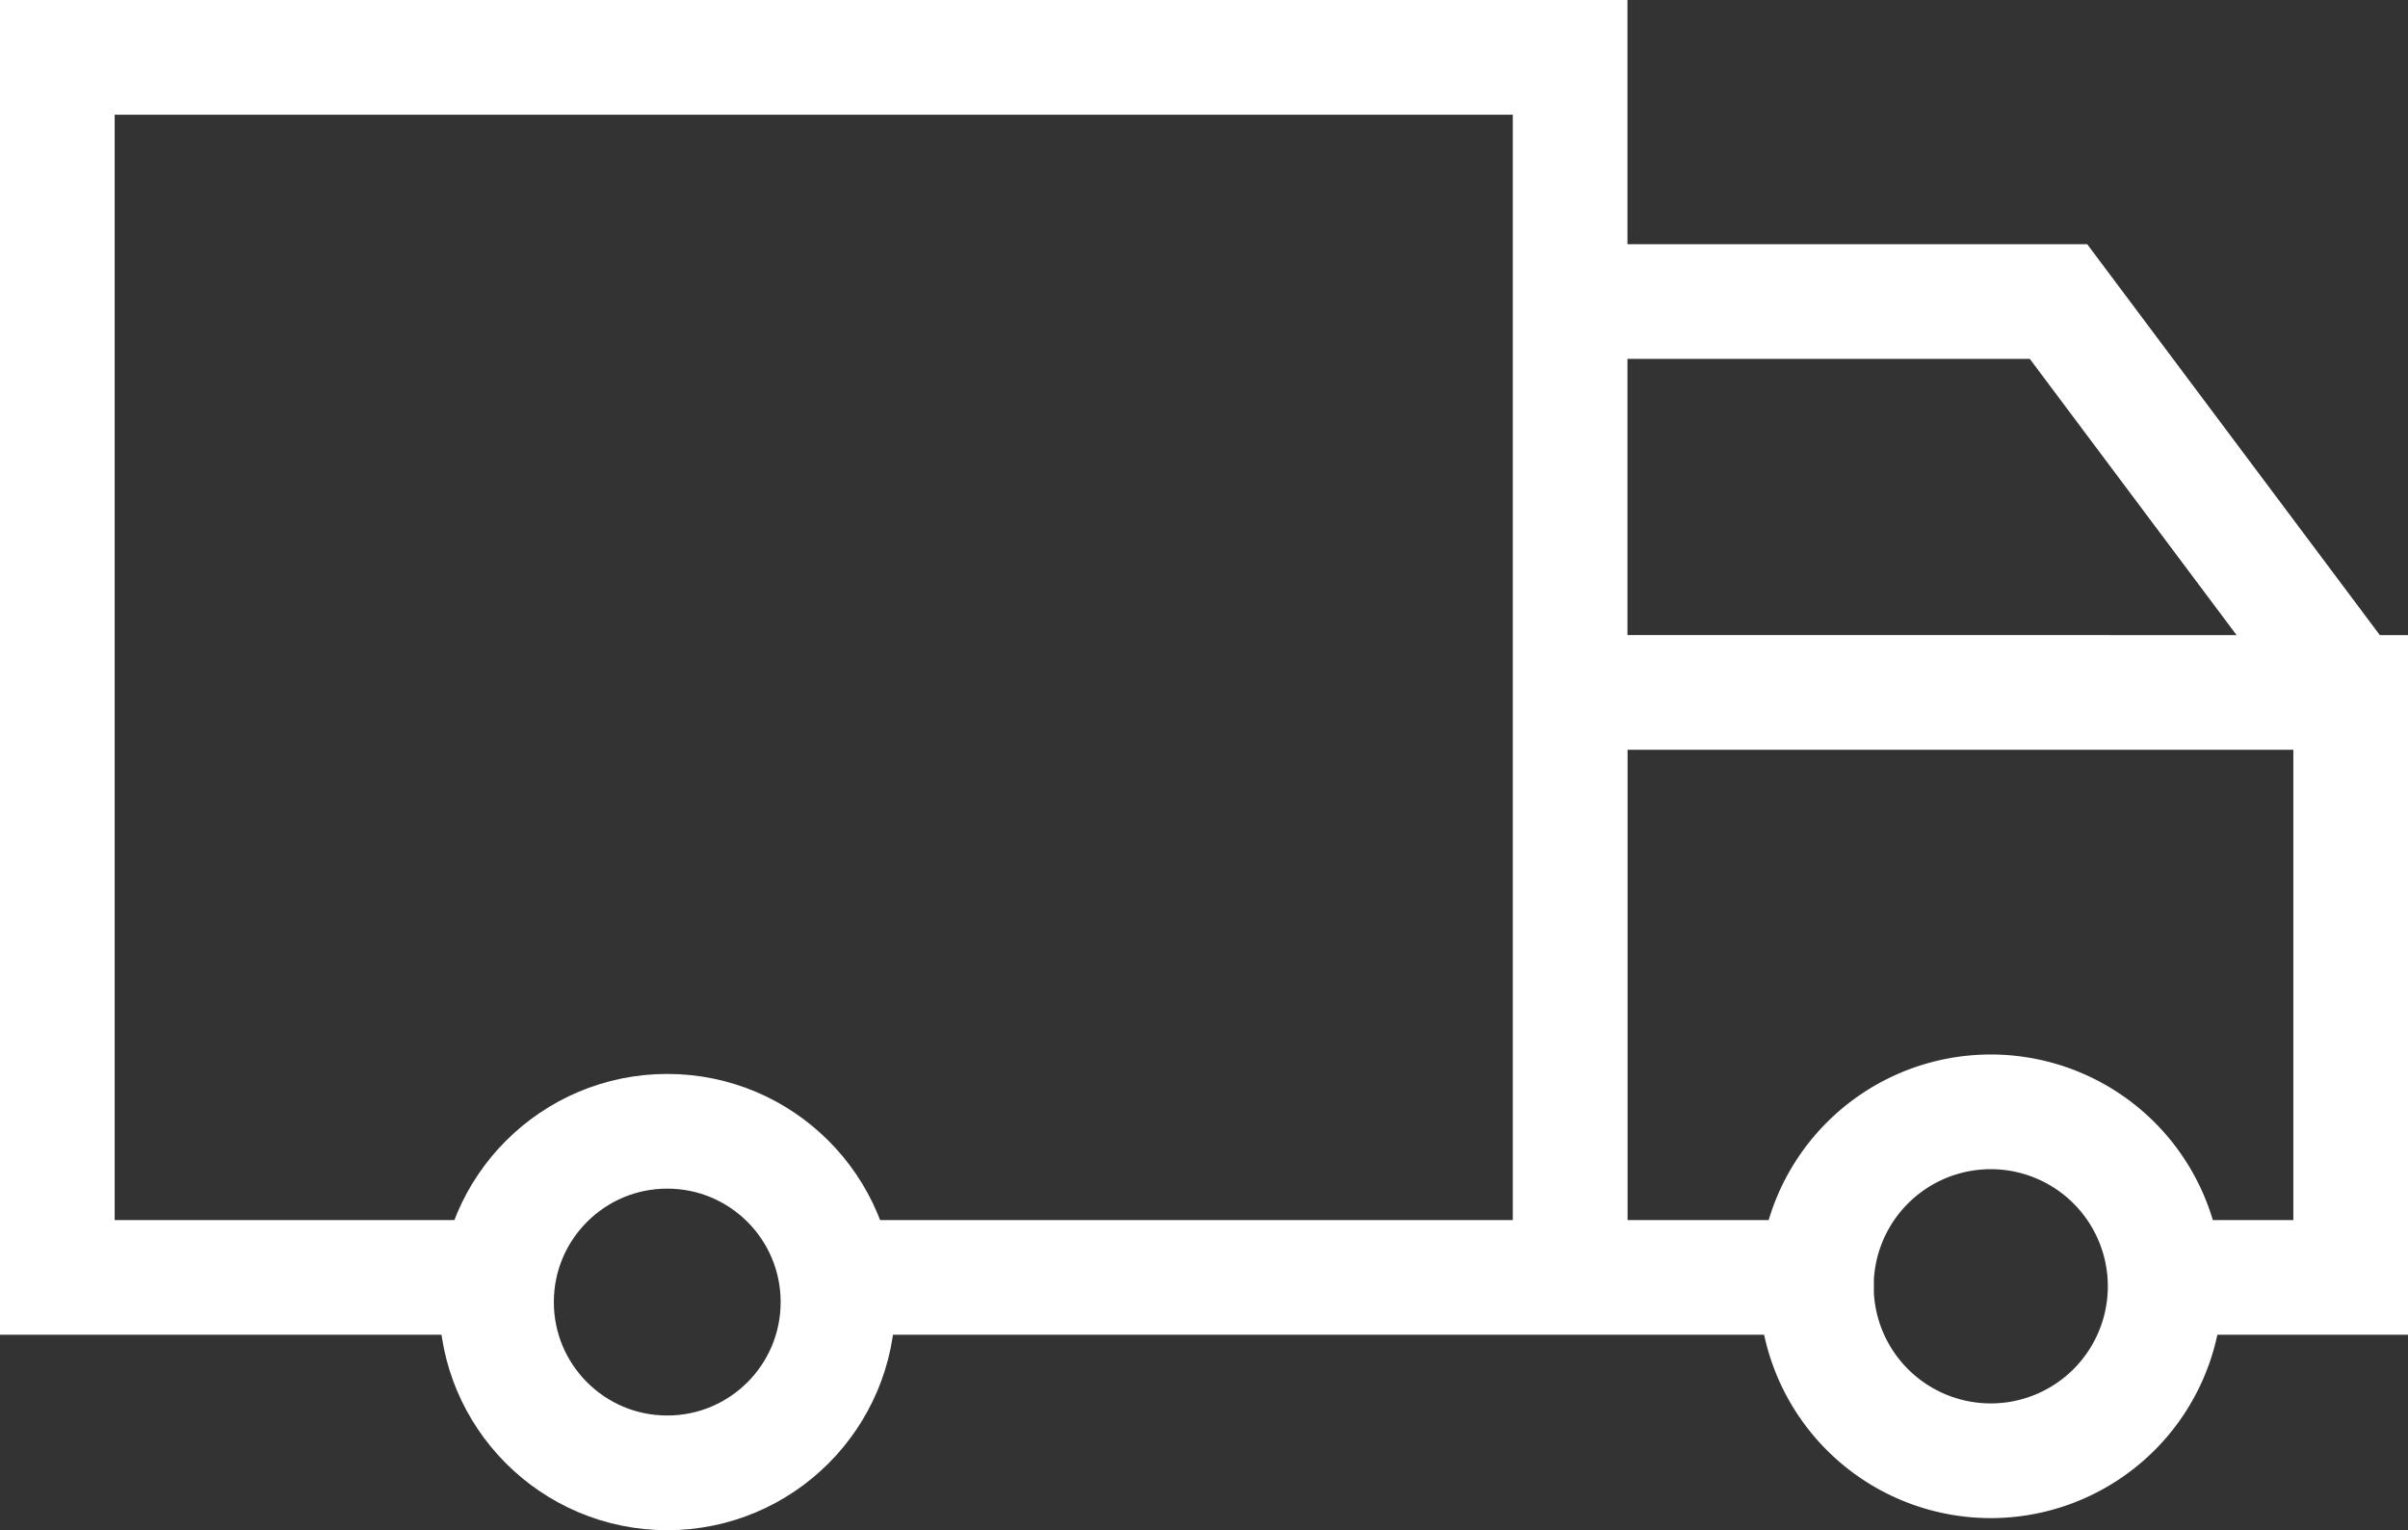 <svg xmlns="http://www.w3.org/2000/svg" width="21" height="13.341" viewBox="0 0 21 13.341">
  <rect x="0" y="0" width="21" height="13.341" fill="#333333" stroke="none"/>
  <g id="icon_service2" transform="translate(-6.38 0.5)">
    <path id="パス_401" data-name="パス 401" d="M10.71,27.137H6.88V16.5H20.073V27.137h-6.4m8.551,0h-2.15v-5.1H26.88v5.1H25.2m1.684-5.1-2.552-3.408H20.073" transform="translate(0 -16.5)" fill="none" stroke="#fff" stroke-miterlimit="10" stroke-width="1"/>
    <circle id="楕円形_34" data-name="楕円形 34" cx="1.489" cy="1.489" r="1.489" transform="translate(10.71 9.363)" fill="none" stroke="#fff" stroke-miterlimit="10" stroke-width="1"/>
    <path id="パス_402" data-name="パス 402" d="M45.42,41.042a1.521,1.521,0,1,1,0,.147v-.147" transform="translate(-23.198 -30.401)" fill="none" stroke="#fff" stroke-miterlimit="10" stroke-width="1"/>
  </g>
</svg>
